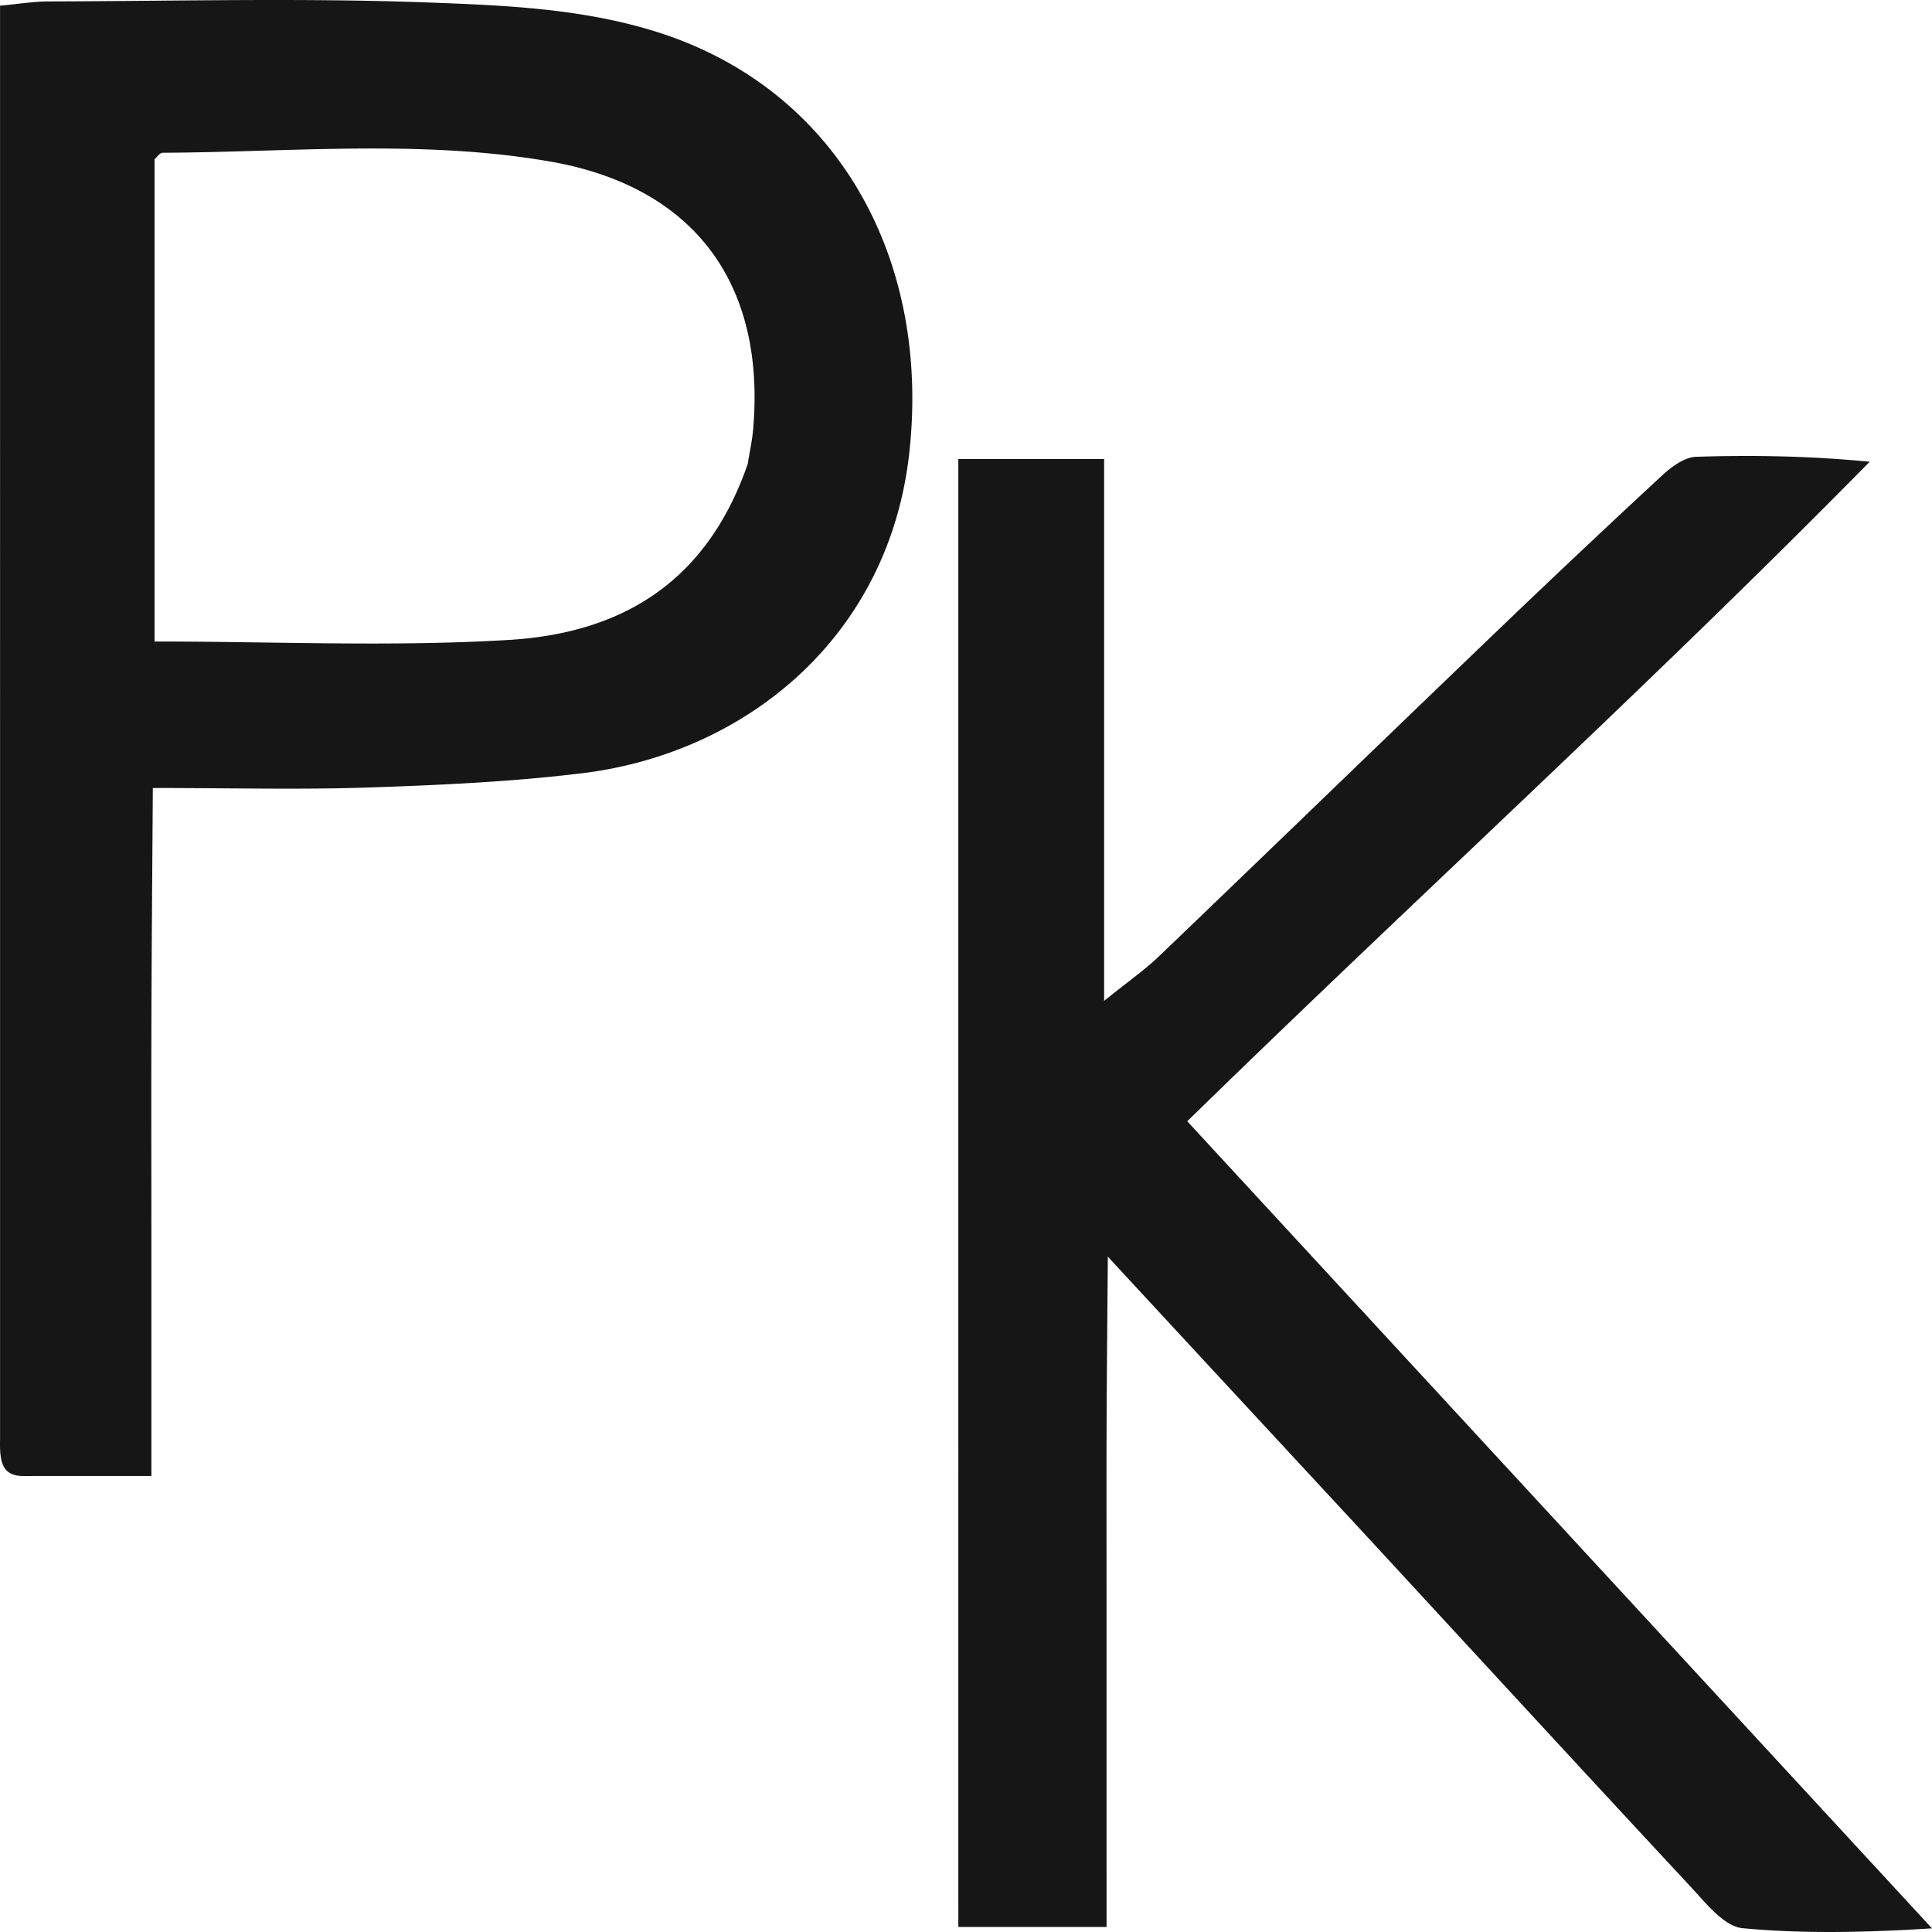 <svg viewBox="0 0 250 250" fill="none" xmlns="http://www.w3.org/2000/svg"><path d="M174.977 196.763a42552.445 42552.445 0 0 1-31.624-34.152c-.062 8.178-.135 15.035-.16 21.891-.026 7.335-.006 14.669-.006 22.004v21.245l.001 21.598h-19.18V59.402h18.868v70.106c3.124-2.519 5.237-3.98 7.072-5.74 14.465-13.862 28.855-27.804 43.312-41.674a1639.55 1639.55 0 0 1 21.849-20.6c1.201-1.11 2.868-2.333 4.356-2.383 7.361-.243 14.734-.11 22.475.638-28.654 29.116-58.706 56.425-88.311 85.342L250 249.529c-8.99.563-16.803.696-24.499-.018-2.419-.224-4.795-3.289-6.793-5.435-14.509-15.59-28.916-31.277-43.731-47.313ZM.008 186.199.007.736C2.419.514 4.329.19 6.239.185 22.75.145 39.274-.29 55.76.334c9.618.364 19.31.764 28.786 3.658 23.815 7.276 35.988 29.574 33.088 54.843-2.734 23.818-21.336 38.661-42.264 41.217-9.134 1.115-18.37 1.535-27.575 1.847-8.965.304-17.949.066-28.02.066-.063 10.206-.149 19.946-.18 29.686-.03 9.613-.006 19.226-.006 28.839v30.505c-5.767 0-11.146-.012-16.525.005-2.845.009-3.122-1.895-3.056-4.801ZM96.757 60.025c.239-1.496.572-2.982.702-4.487 1.635-18.946-7.73-31.458-26.407-34.66-16.586-2.842-33.334-1.194-50.019-1.11-.367.003-.73.581-1.034.838V83.01c15.59 0 30.777.708 45.868-.206 14.022-.85 25.44-6.984 30.89-22.778Z"/>

<style>
    path { fill: #161616; }
    @media (prefers-color-scheme: dark) {
        path { fill: #FFF; }
    }
</style>

</svg>
